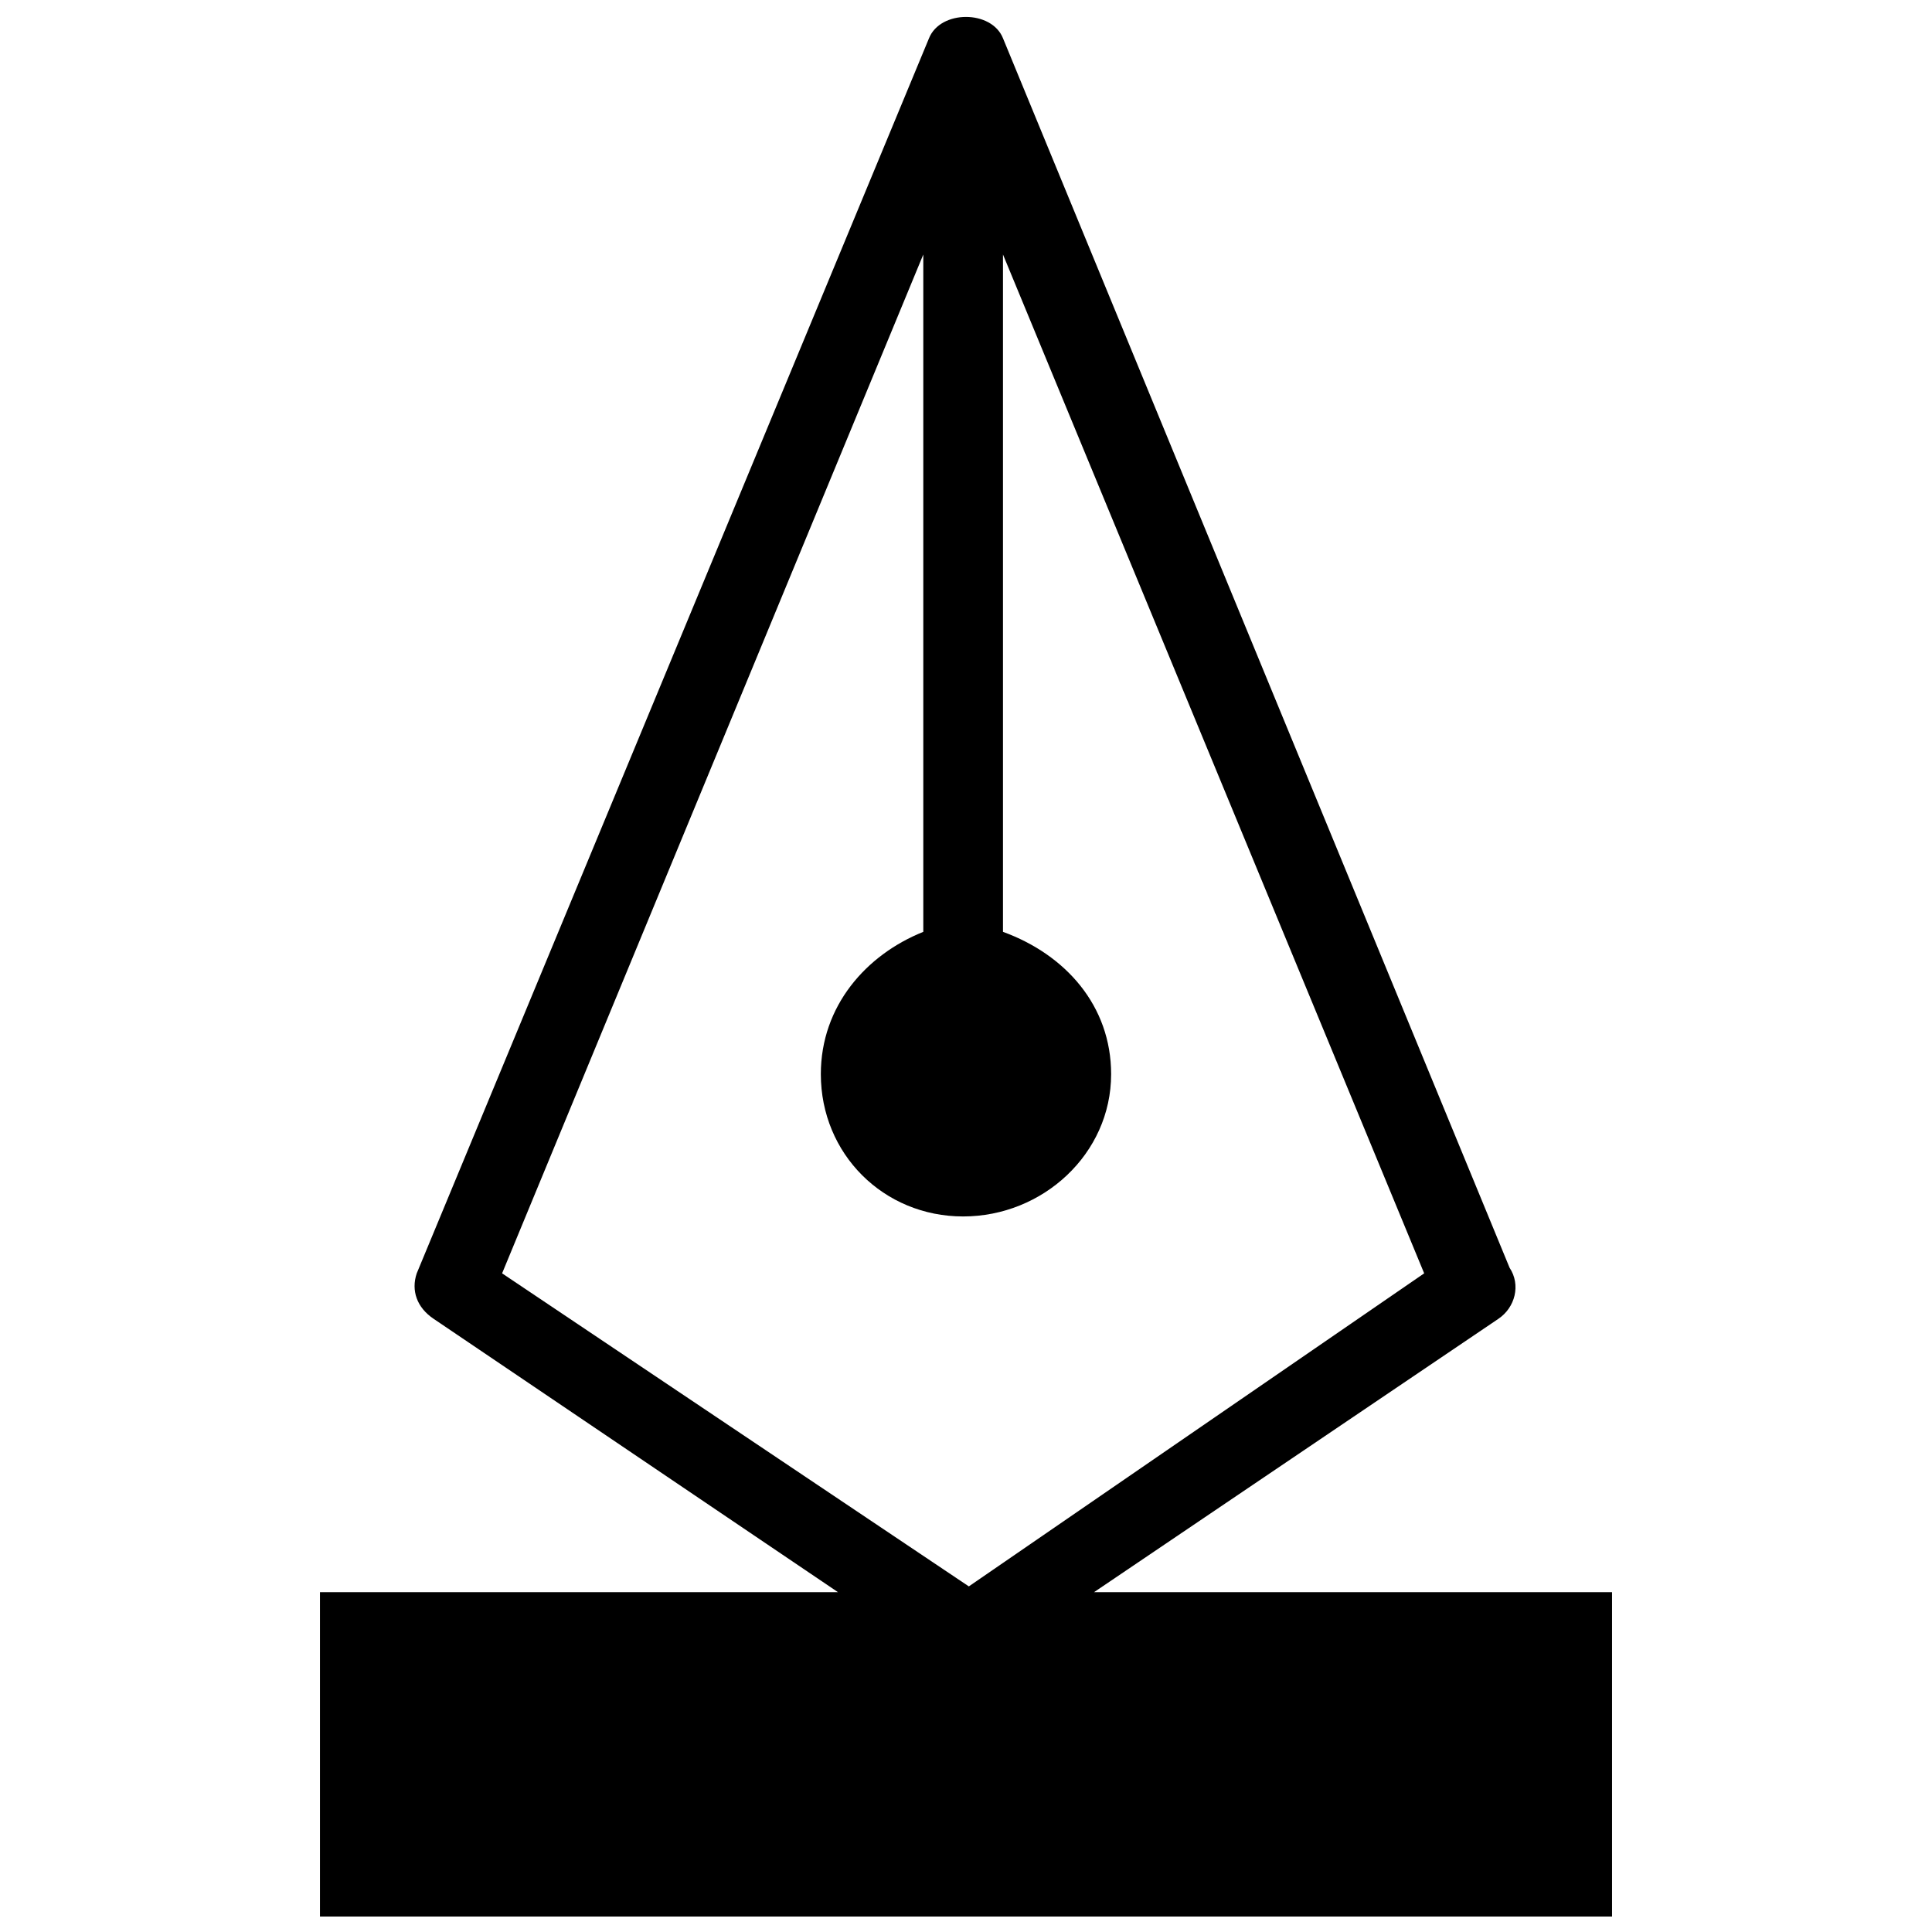 <?xml version="1.0" encoding="UTF-8"?>
<!-- Uploaded to: ICON Repo, www.iconrepo.com, Generator: ICON Repo Mixer Tools -->
<svg width="800px" height="800px" version="1.1" viewBox="144 144 512 512" xmlns="http://www.w3.org/2000/svg">
 <defs>
  <clipPath id="a">
   <path d="m228 148.09h344v503.81h-344z"/>
  </clipPath>
 </defs>
 <g clip-path="url(#a)">
  <path d="m409.8 211.45v179.5c16.594 6.035 28.66 19.609 28.66 37.711 0 21.117-18.102 37.711-39.219 37.711-21.117 0-37.711-16.594-37.711-37.711 0-18.102 12.066-31.676 27.152-37.711v-179.5l-111.62 270 123.69 82.961 120.67-82.961-111.62-270zm-43.742 354.48-107.1-72.402c-4.523-3.016-6.035-7.543-4.523-12.066l135.76-327.32c3.016-7.543 16.594-7.543 19.609 0l134.25 325.82c3.016 4.523 1.508 10.559-3.016 13.574l-107.1 72.402h137.27v85.98h-342.41v-85.98h137.27z" fill-rule="evenodd"/>
 </g>
</svg>